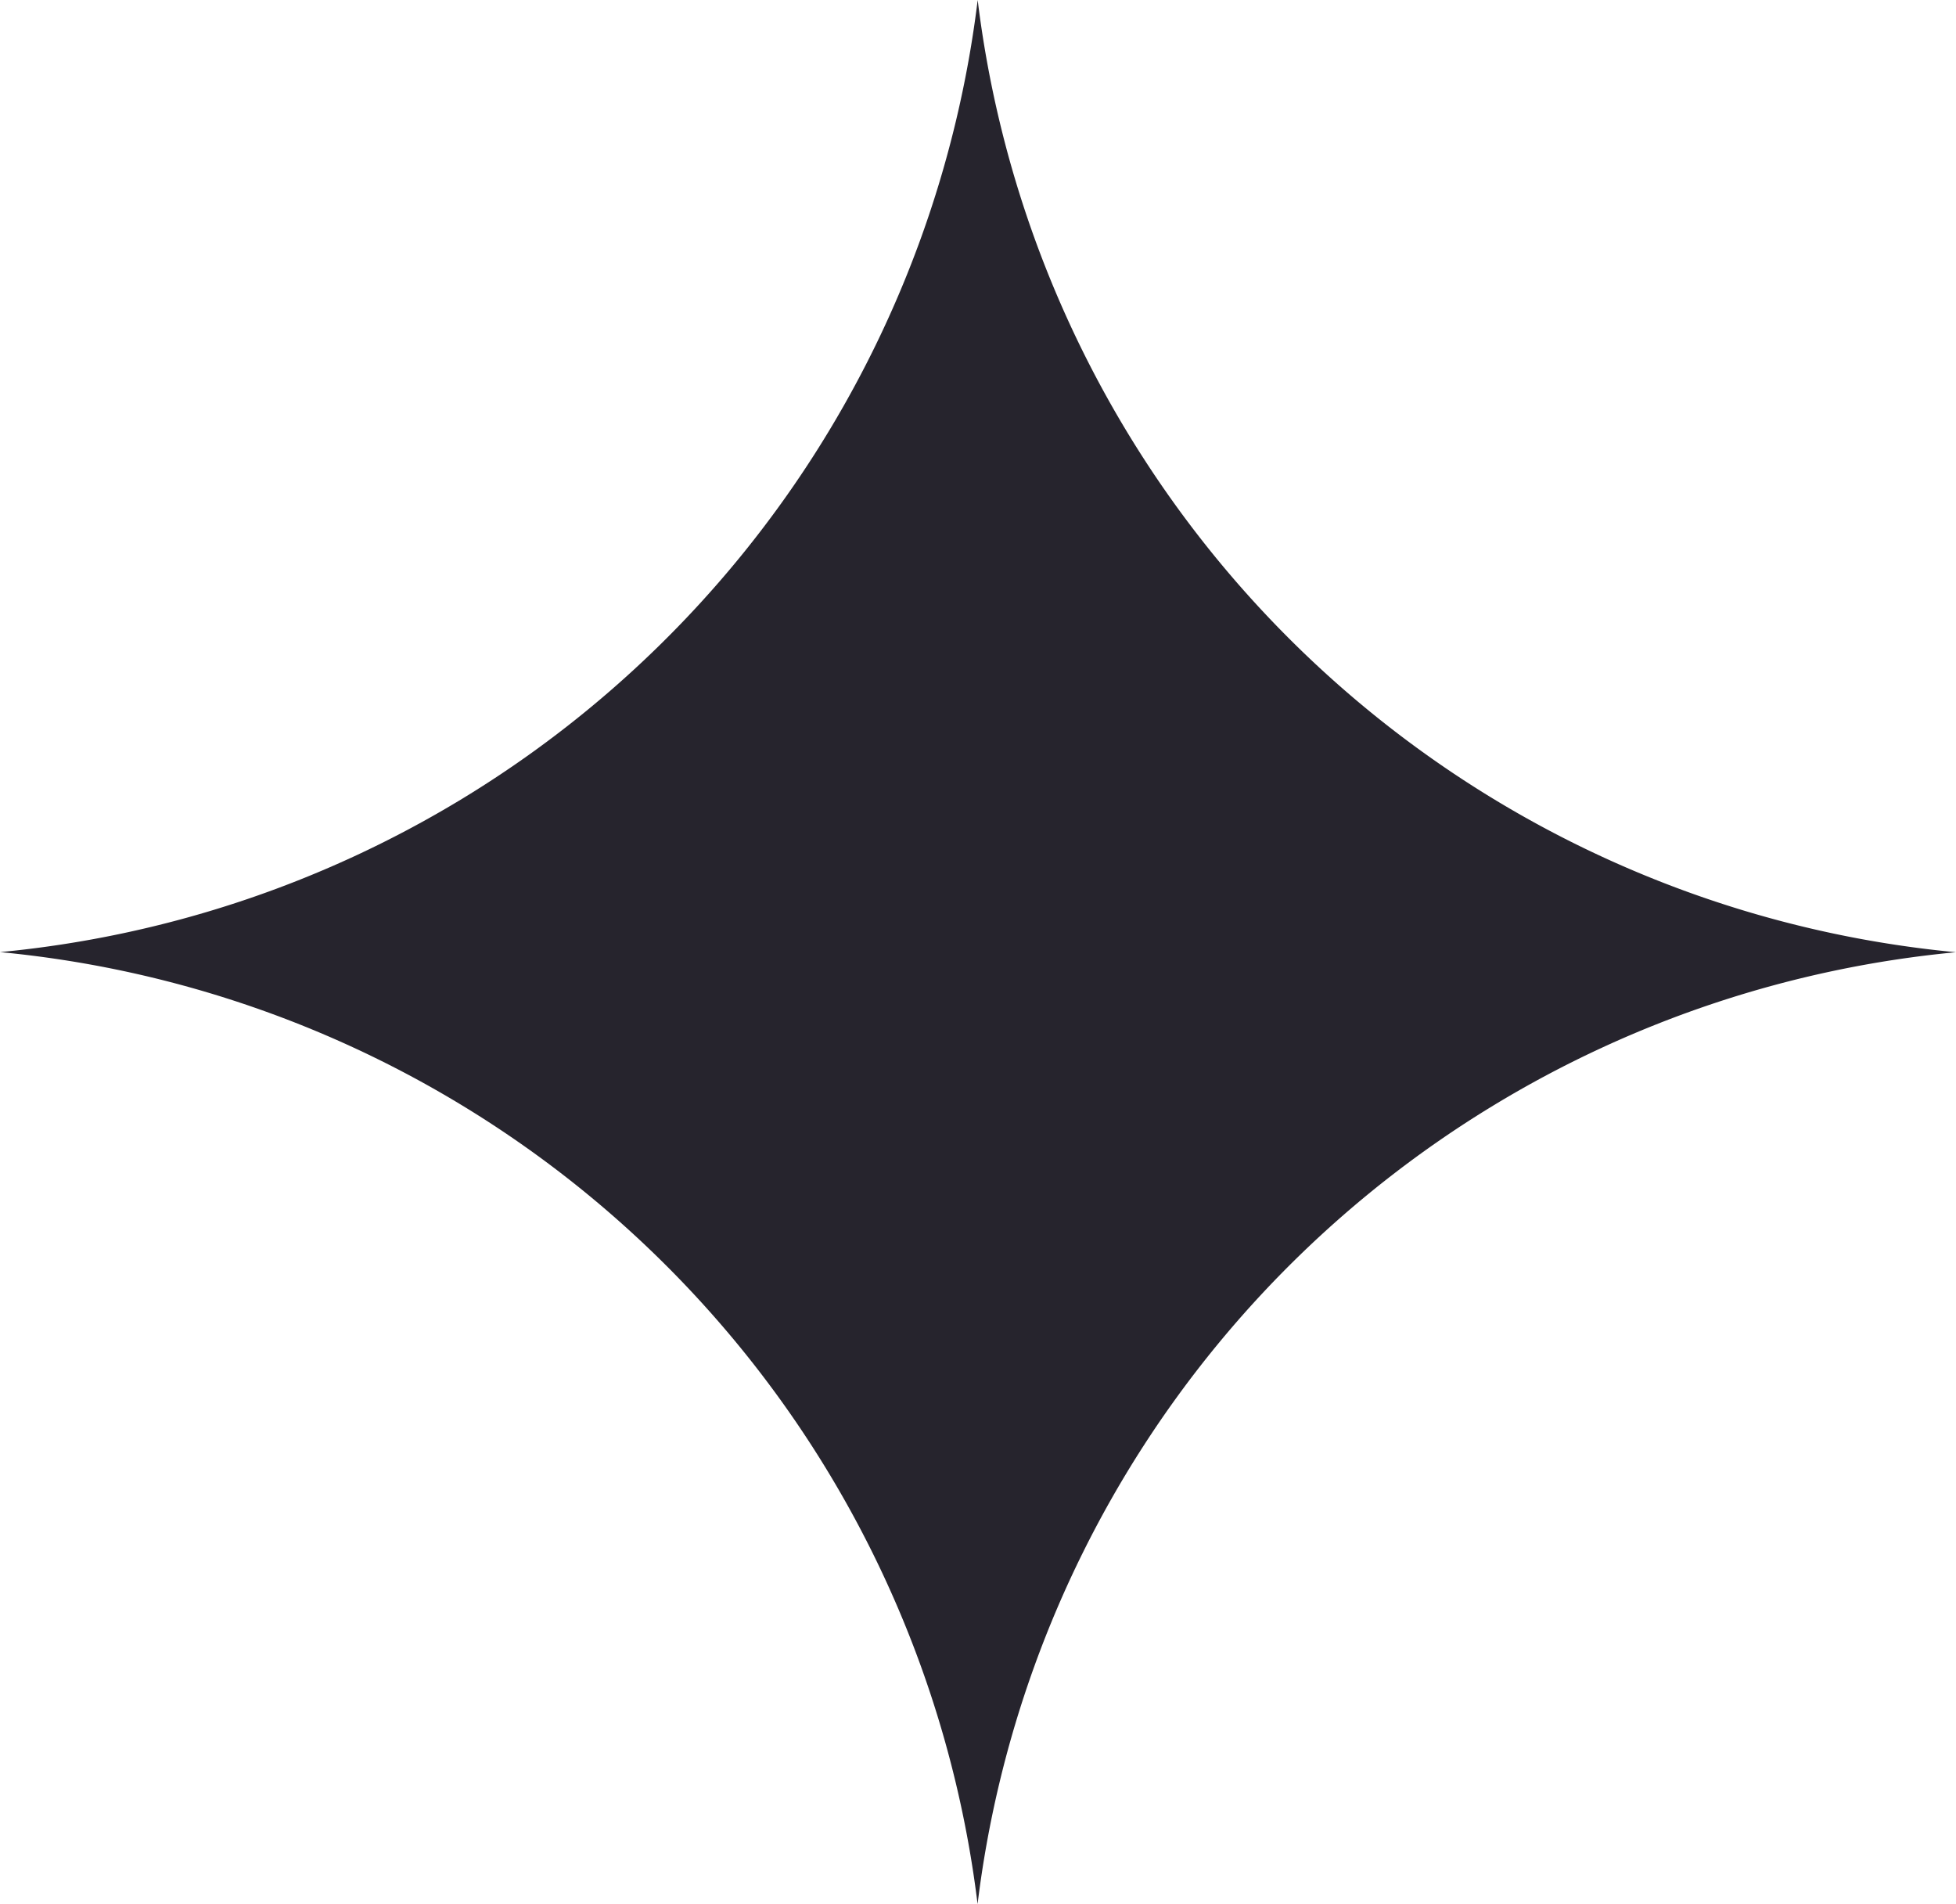 <svg xmlns="http://www.w3.org/2000/svg" width="73.414" height="71.447" viewBox="0 0 73.414 71.447">
  <path id="stars-vente-de-bateaux" d="M158.667,348.447a40.856,40.856,0,0,1,36.691,35.721,40.868,40.868,0,0,1,36.722-35.716,40.874,40.874,0,0,1-36.718-35.731,40.862,40.862,0,0,1-36.7,35.727" transform="translate(-158.667 -312.72)" fill="#26242d"/>
</svg>
